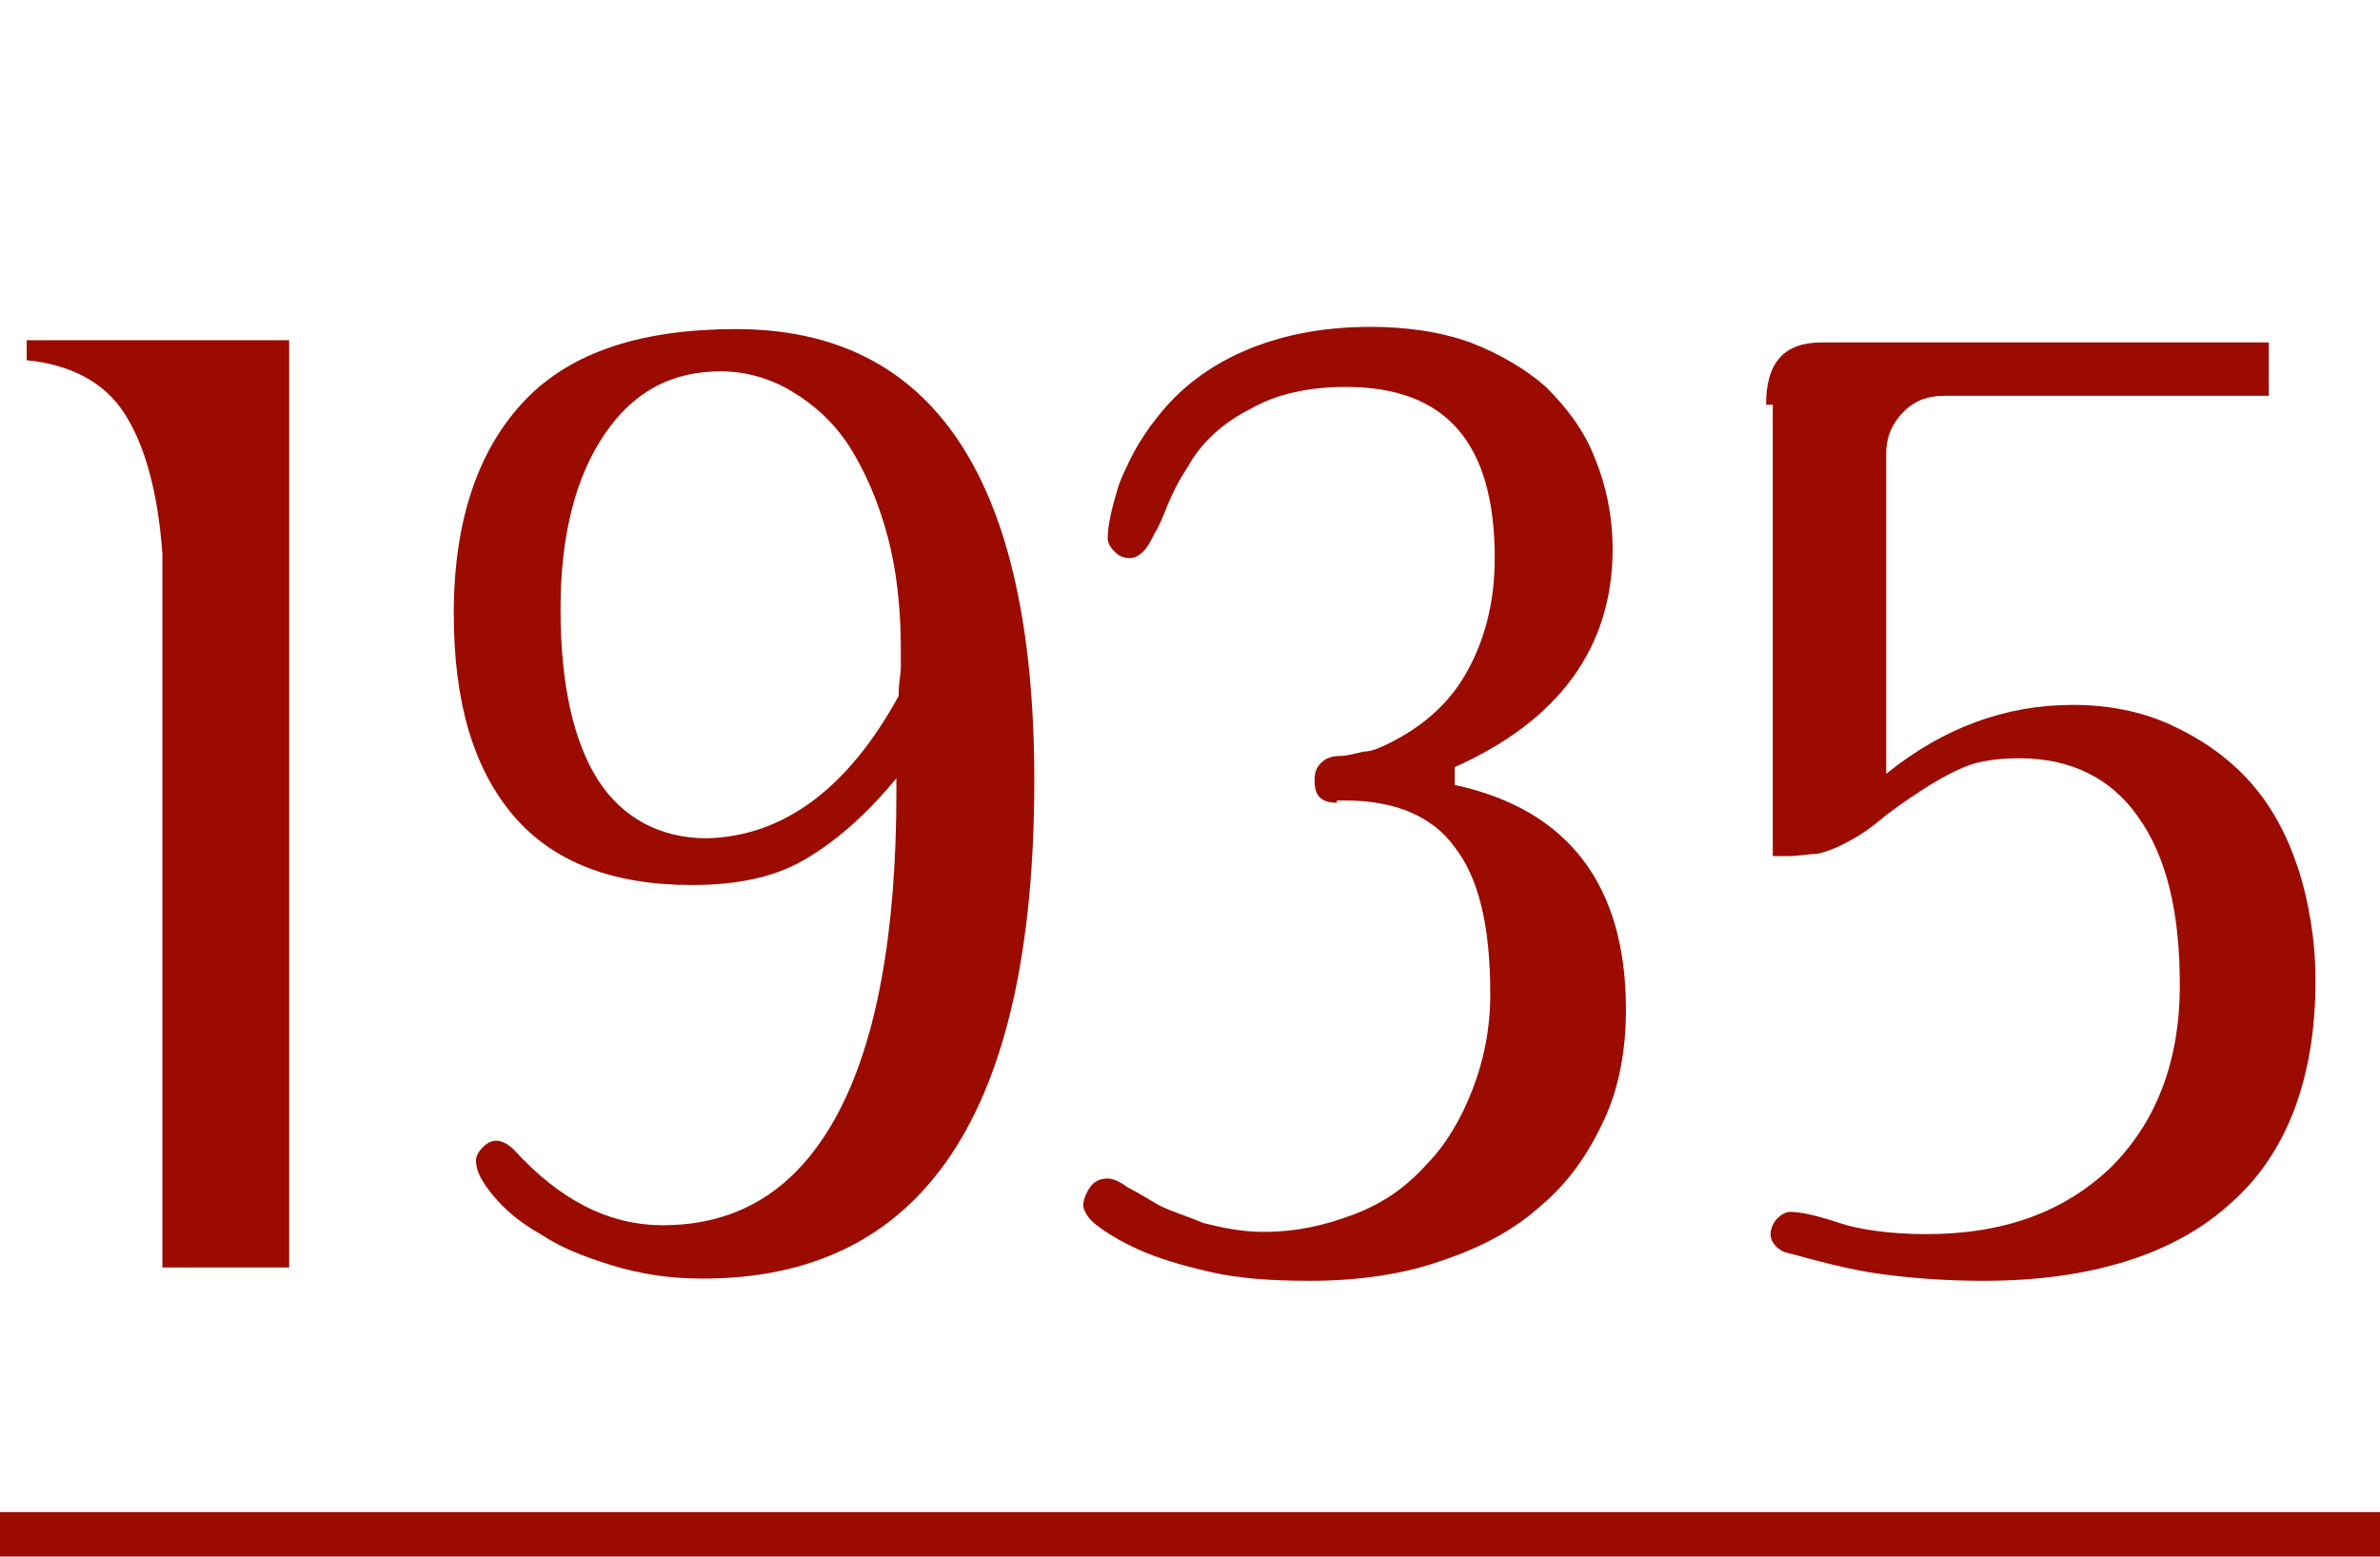 <?xml version="1.0" encoding="utf-8"?>
<!-- Generator: Adobe Illustrator 24.1.1, SVG Export Plug-In . SVG Version: 6.00 Build 0)  -->
<svg version="1.1" id="Ebene_1" xmlns="http://www.w3.org/2000/svg" xmlns:xlink="http://www.w3.org/1999/xlink" x="0px" y="0px"
	 viewBox="0 0 107 70" style="enable-background:new 0 0 107 70;" xml:space="preserve">
<style type="text/css">
	.st0{clip-path:url(#SVGID_2_);}
	.st1{enable-background:new    ;}
	.st2{fill:#9C0B00;}
</style>
<g>
	<defs>
		<rect id="SVGID_1_" width="107" height="70"/>
	</defs>
	<clipPath id="SVGID_2_">
		<use xlink:href="#SVGID_1_"  style="overflow:visible;"/>
	</clipPath>
	<g id="_1935" class="st0">
		<g class="st1">
			<path class="st2" d="M7.3,24.9c-0.2-2.8-0.8-4.9-1.7-6.3c-0.9-1.4-2.4-2.2-4.4-2.4v-0.9H13V57H7.3V24.9z"/>
			<path class="st2" d="M40.3,35c-1.4,1.7-2.8,2.9-4.2,3.7c-1.4,0.8-3.1,1.1-5,1.1c-3.5,0-6.2-1-8-3.1c-1.8-2.1-2.7-5.1-2.7-9.1
				c0-4.2,1.1-7.4,3.2-9.6s5.3-3.2,9.5-3.2c8.9,0,13.4,6.8,13.4,20.3c0,15-5,22.4-14.9,22.4c-1.5,0-2.8-0.2-4.1-0.6
				c-1.3-0.4-2.3-0.8-3.2-1.4c-0.9-0.5-1.6-1.1-2.1-1.7c-0.5-0.6-0.8-1.1-0.8-1.6c0-0.2,0.1-0.4,0.3-0.6s0.4-0.3,0.6-0.3
				s0.5,0.1,0.8,0.4c2,2.2,4.2,3.4,6.7,3.4c3.4,0,6-1.6,7.8-4.9c1.8-3.3,2.7-8.2,2.7-14.6V35z M40.4,31.3c0-0.6,0.1-1,0.1-1.3
				c0-0.3,0-0.6,0-0.8c0-1.9-0.2-3.6-0.6-5.1c-0.4-1.5-1-2.9-1.7-4c-0.7-1.1-1.6-1.9-2.6-2.5s-2.1-0.9-3.2-0.9
				c-2.2,0-3.9,0.9-5.2,2.8c-1.3,1.9-2,4.5-2,7.9c0,3.4,0.6,6,1.7,7.7c1.1,1.7,2.8,2.6,4.9,2.6C35.2,37.6,38.1,35.5,40.4,31.3z"/>
			<path class="st2" d="M60.1,36.1c-0.7,0-1-0.3-1-1c0-0.4,0.1-0.6,0.3-0.8c0.2-0.2,0.5-0.3,0.8-0.3s0.7-0.1,1.1-0.2
				c0.4,0,0.8-0.2,1.2-0.4c1.4-0.7,2.6-1.7,3.4-3.1c0.8-1.4,1.3-3.1,1.3-5.2c0-5.2-2.2-7.7-6.7-7.7c-1.6,0-3.1,0.3-4.3,1
				c-1.2,0.6-2.2,1.5-2.8,2.6c-0.4,0.6-0.7,1.2-0.9,1.7c-0.2,0.5-0.4,1-0.6,1.3c-0.2,0.4-0.3,0.6-0.5,0.8c-0.2,0.2-0.4,0.3-0.6,0.3
				c-0.3,0-0.5-0.1-0.7-0.3s-0.3-0.4-0.3-0.6c0-0.6,0.2-1.4,0.5-2.4c0.4-1,0.9-2,1.7-3c1-1.3,2.3-2.3,3.9-3c1.6-0.7,3.5-1.1,5.7-1.1
				c1.6,0,3.1,0.2,4.5,0.7c1.3,0.5,2.5,1.2,3.4,2c0.9,0.9,1.7,1.9,2.2,3.2c0.5,1.2,0.8,2.6,0.8,4.1c0,4.4-2.4,7.7-7.1,9.8v0.8
				c5.1,1.1,7.7,4.5,7.7,10.1c0,1.8-0.3,3.5-1,5s-1.6,2.8-2.8,3.8c-1.2,1.1-2.7,1.9-4.5,2.5c-1.7,0.6-3.7,0.9-5.9,0.9
				c-1.7,0-3.2-0.1-4.5-0.4s-2.3-0.6-3.2-1c-0.9-0.4-1.5-0.8-1.9-1.1s-0.6-0.7-0.6-0.9c0-0.2,0.1-0.5,0.3-0.8
				c0.2-0.3,0.5-0.4,0.8-0.4c0.2,0,0.5,0.1,0.9,0.4c0.4,0.2,0.9,0.5,1.4,0.8c0.6,0.3,1.3,0.5,2,0.8c0.8,0.2,1.7,0.4,2.7,0.4
				c1.5,0,2.8-0.3,4.1-0.8c1.3-0.5,2.3-1.2,3.2-2.2c0.9-0.9,1.6-2.1,2.1-3.4c0.5-1.3,0.8-2.7,0.8-4.3c0-3-0.5-5.2-1.6-6.6
				c-1-1.4-2.7-2.1-4.9-2.1H60.1z"/>
			<path class="st2" d="M79.4,18.2c0-1.9,0.8-2.8,2.5-2.8h20.1v2.4H87.4c-0.7,0-1.3,0.2-1.8,0.7c-0.5,0.5-0.8,1.1-0.8,1.9v14.4
				c2.6-2.1,5.4-3.1,8.4-3.1c1.6,0,3.1,0.3,4.4,0.9c1.3,0.6,2.5,1.4,3.5,2.5c1,1.1,1.7,2.4,2.2,3.9c0.5,1.5,0.8,3.3,0.8,5.1
				c0,4.4-1.3,7.8-3.8,10c-2.5,2.3-6.3,3.5-11.1,3.5c-1.6,0-3.1-0.1-4.6-0.3c-1.5-0.2-2.9-0.6-4.4-1c-0.4-0.2-0.6-0.5-0.6-0.8
				c0-0.2,0.1-0.5,0.3-0.7c0.2-0.2,0.4-0.3,0.6-0.3c0.5,0,1.3,0.2,2.2,0.5s2.3,0.5,3.9,0.5c3.5,0,6.2-1,8.3-3c2-2,3.1-4.7,3.1-8.2
				c0-3.3-0.6-5.8-1.9-7.6c-1.2-1.7-3-2.6-5.3-2.6c-0.9,0-1.8,0.1-2.5,0.4c-0.7,0.3-1.4,0.7-2,1.1c-0.6,0.4-1.2,0.8-1.8,1.3
				c-0.6,0.5-1.1,0.8-1.7,1.1c-0.4,0.2-0.7,0.3-1.1,0.4c-0.4,0-0.8,0.1-1.3,0.1h-0.7V18.2z"/>
		</g>
		<rect id="Rechteck_1" y="68" class="st2" width="107" height="2"/>
	</g>
</g>
</svg>
